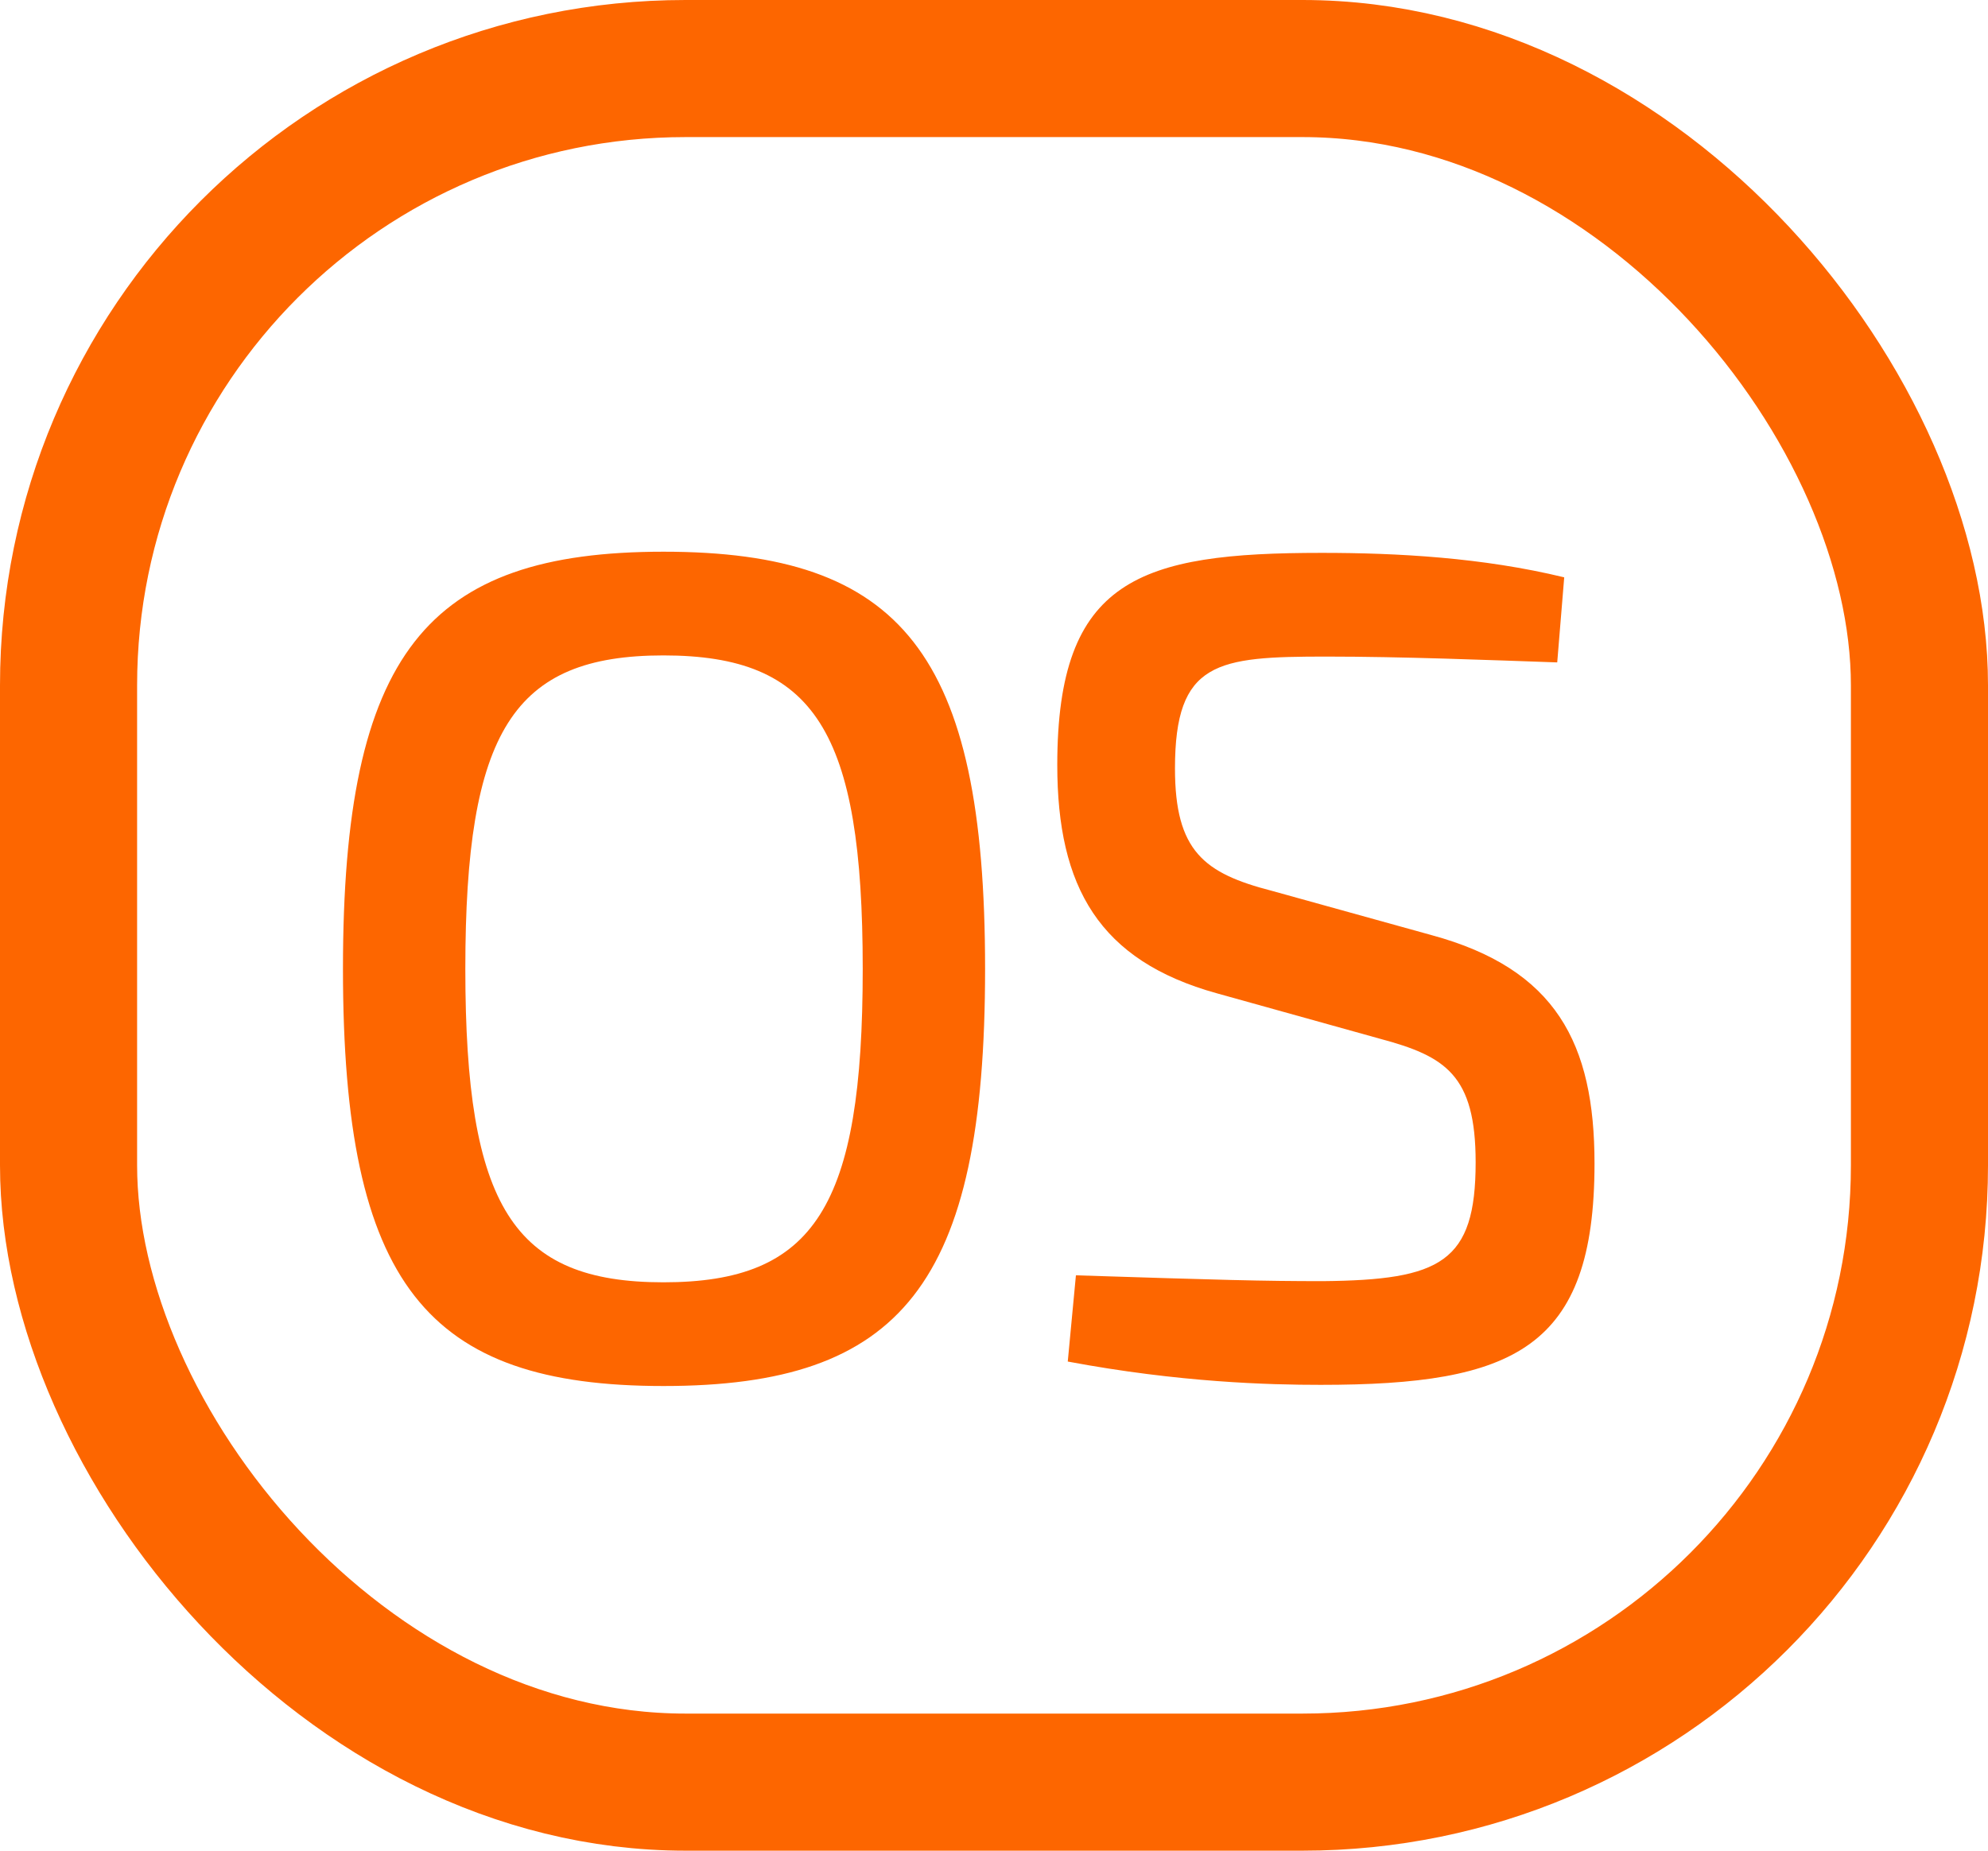 <svg width="29" height="27" viewBox="0 0 29 27" fill="none" xmlns="http://www.w3.org/2000/svg">
<rect x="1" y="1" width="27" height="25" rx="9" stroke="#FD6600" stroke-width="2"/>
<path d="M9.678 8.049C13.146 8.049 14.37 9.528 14.37 14.135C14.37 18.742 13.146 20.221 9.678 20.221C6.227 20.221 5.003 18.742 5.003 14.135C5.003 9.528 6.227 8.049 9.678 8.049ZM9.678 9.562C7.485 9.562 6.788 10.667 6.788 14.135C6.788 17.603 7.485 18.708 9.678 18.708C11.888 18.708 12.585 17.603 12.585 14.135C12.585 10.667 11.888 9.562 9.678 9.562ZM20.132 15.155L17.752 14.492C16.035 14.016 15.423 12.945 15.423 11.16C15.423 8.44 16.63 8.066 19.282 8.066C20.387 8.066 21.628 8.134 22.818 8.423L22.716 9.664C21.73 9.63 20.455 9.579 19.35 9.579C17.752 9.579 17.14 9.647 17.14 11.211C17.14 12.418 17.565 12.741 18.551 12.996L20.88 13.642C22.699 14.135 23.26 15.223 23.26 16.974C23.26 19.677 22.087 20.204 19.265 20.204C18.517 20.204 17.208 20.17 15.576 19.864L15.695 18.606C17.82 18.674 18.415 18.691 19.299 18.691C21.016 18.674 21.526 18.419 21.526 16.957C21.526 15.682 21.084 15.41 20.132 15.155Z" fill="#FD6600"/>
</svg>
